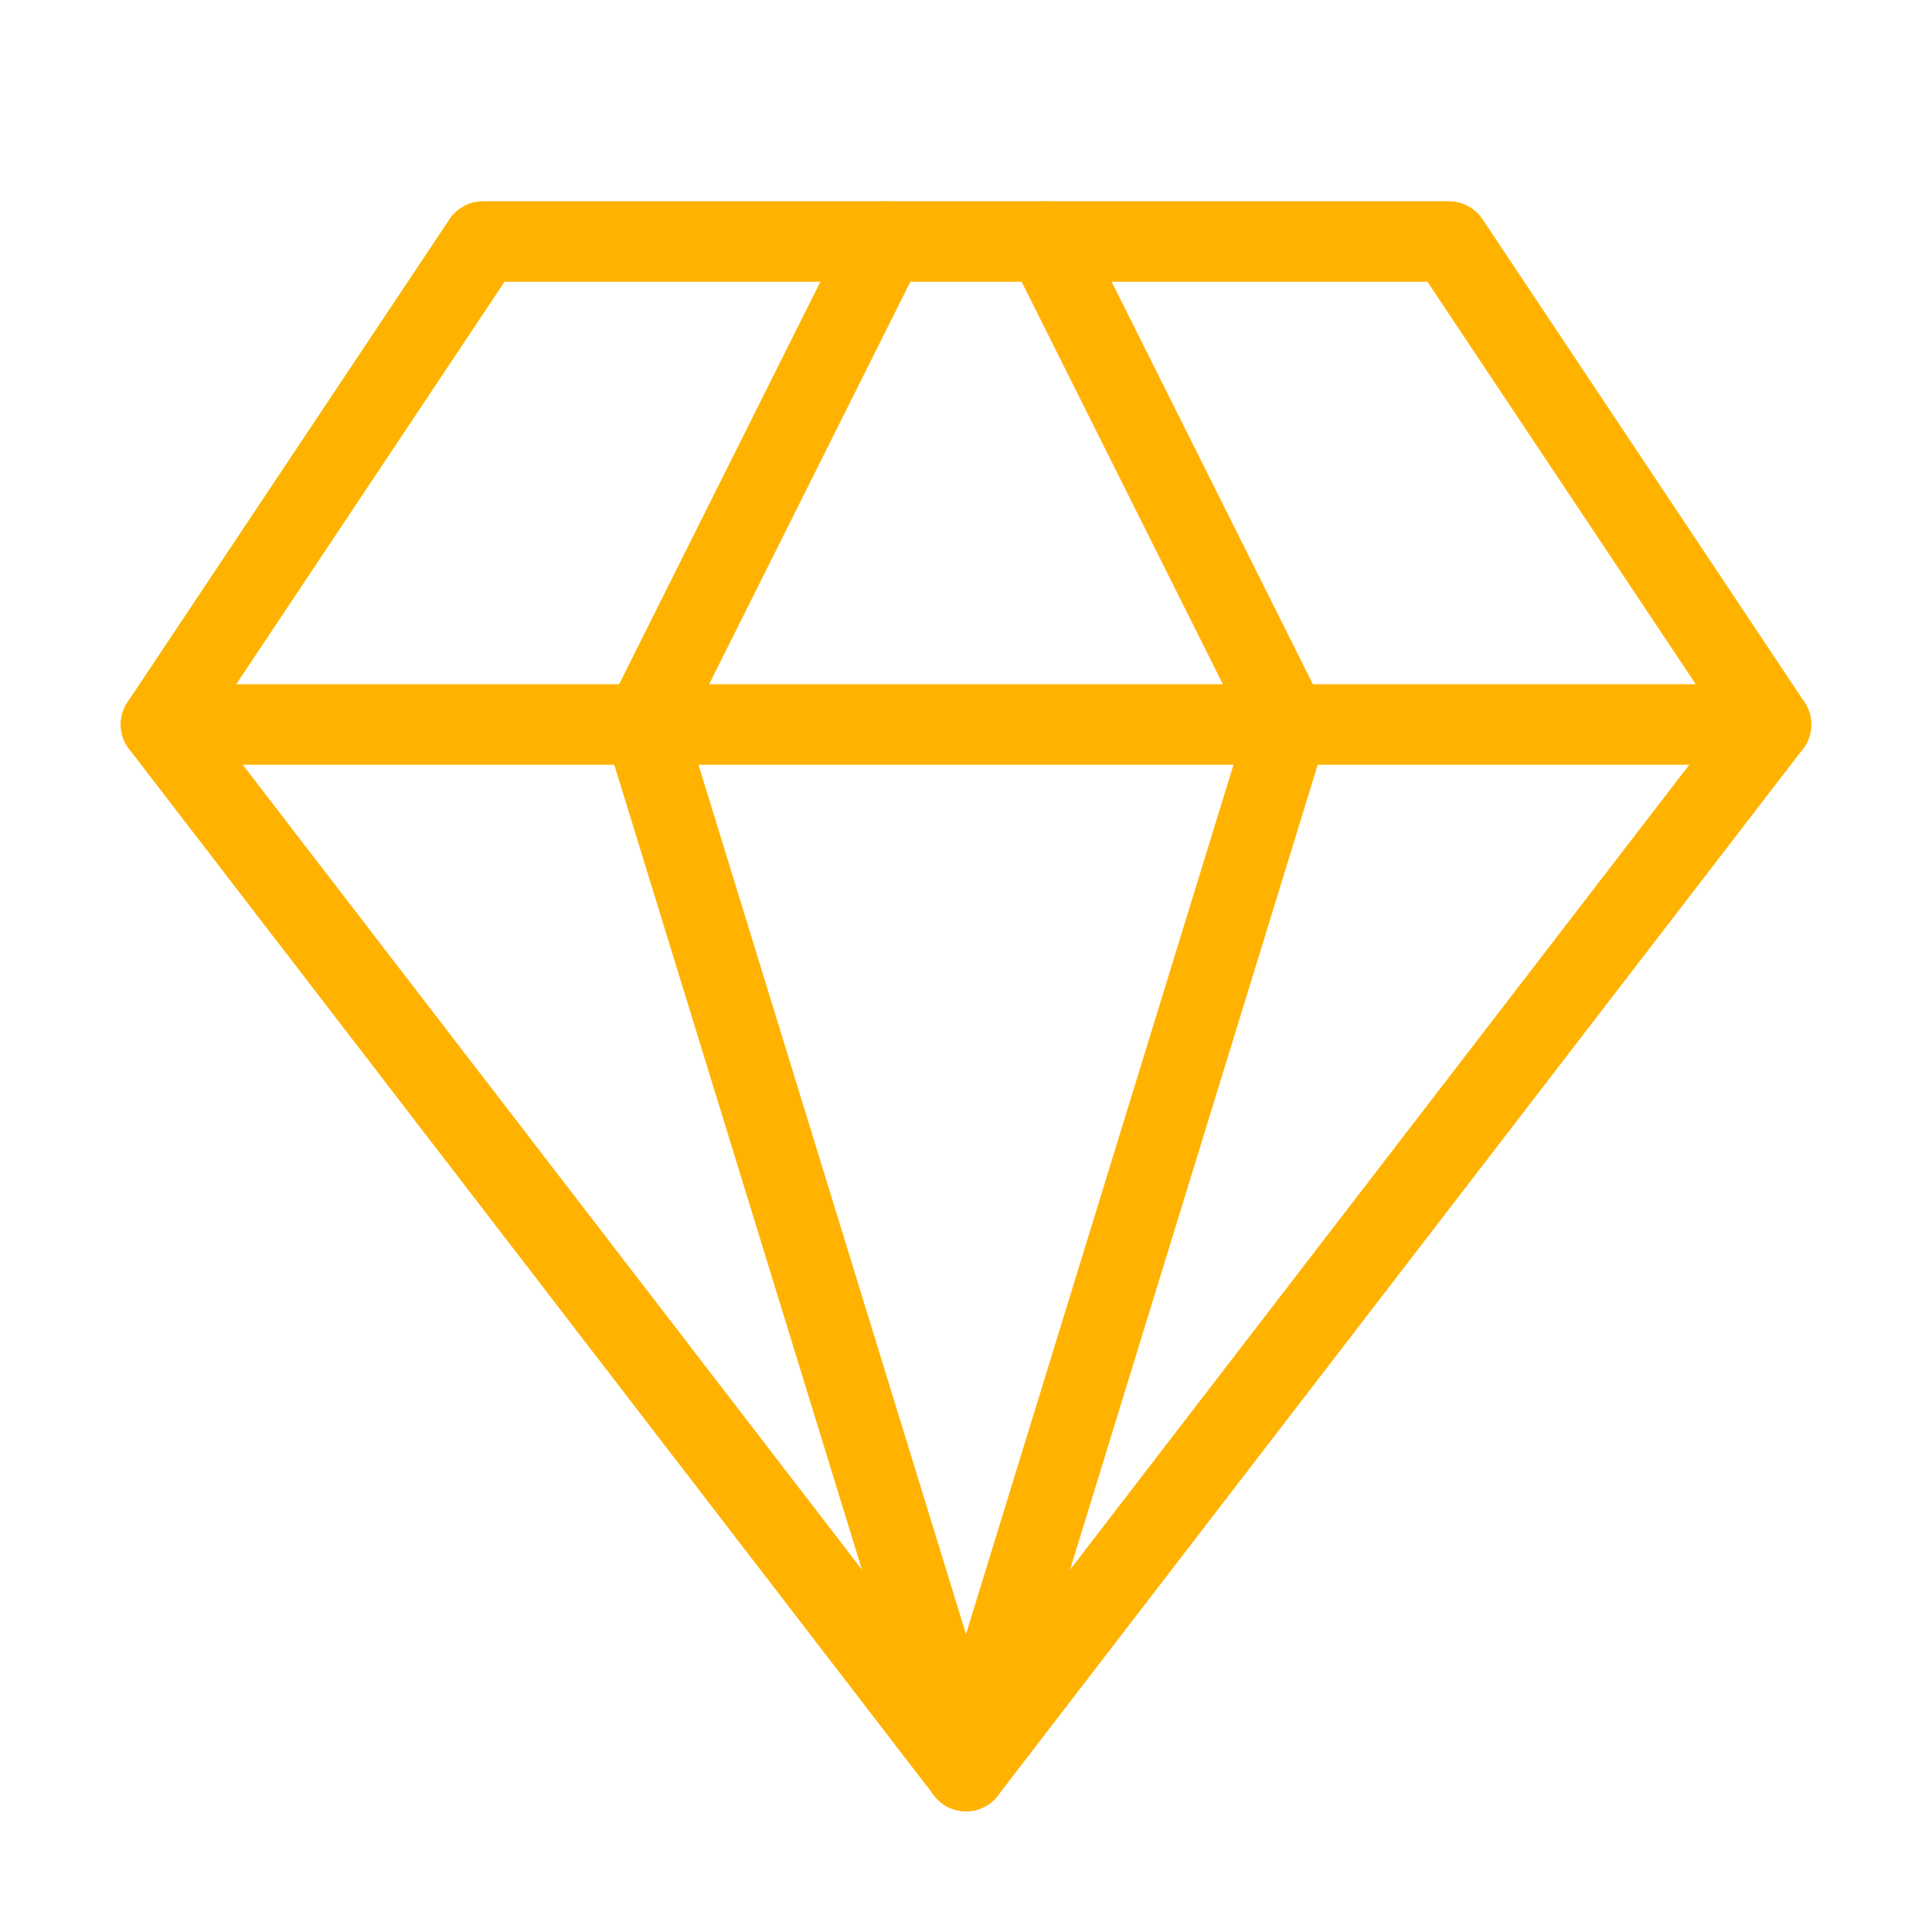 <svg width="48" height="48" viewBox="0 0 48 48" fill="none" xmlns="http://www.w3.org/2000/svg">
<path d="M12 6H36L44 18L24 44L4 18L12 6Z" stroke="#FFB300" stroke-width="2" stroke-linecap="round" stroke-linejoin="round"/>
<path d="M24 44L32 18L26 6" stroke="#FFB300" stroke-width="2" stroke-linecap="round" stroke-linejoin="round"/>
<path d="M24 44L16 18L22 6" stroke="#FFB300" stroke-width="2" stroke-linecap="round" stroke-linejoin="round"/>
<path d="M4 18H44" stroke="#FFB300" stroke-width="2" stroke-linecap="round" stroke-linejoin="round"/>
</svg>
